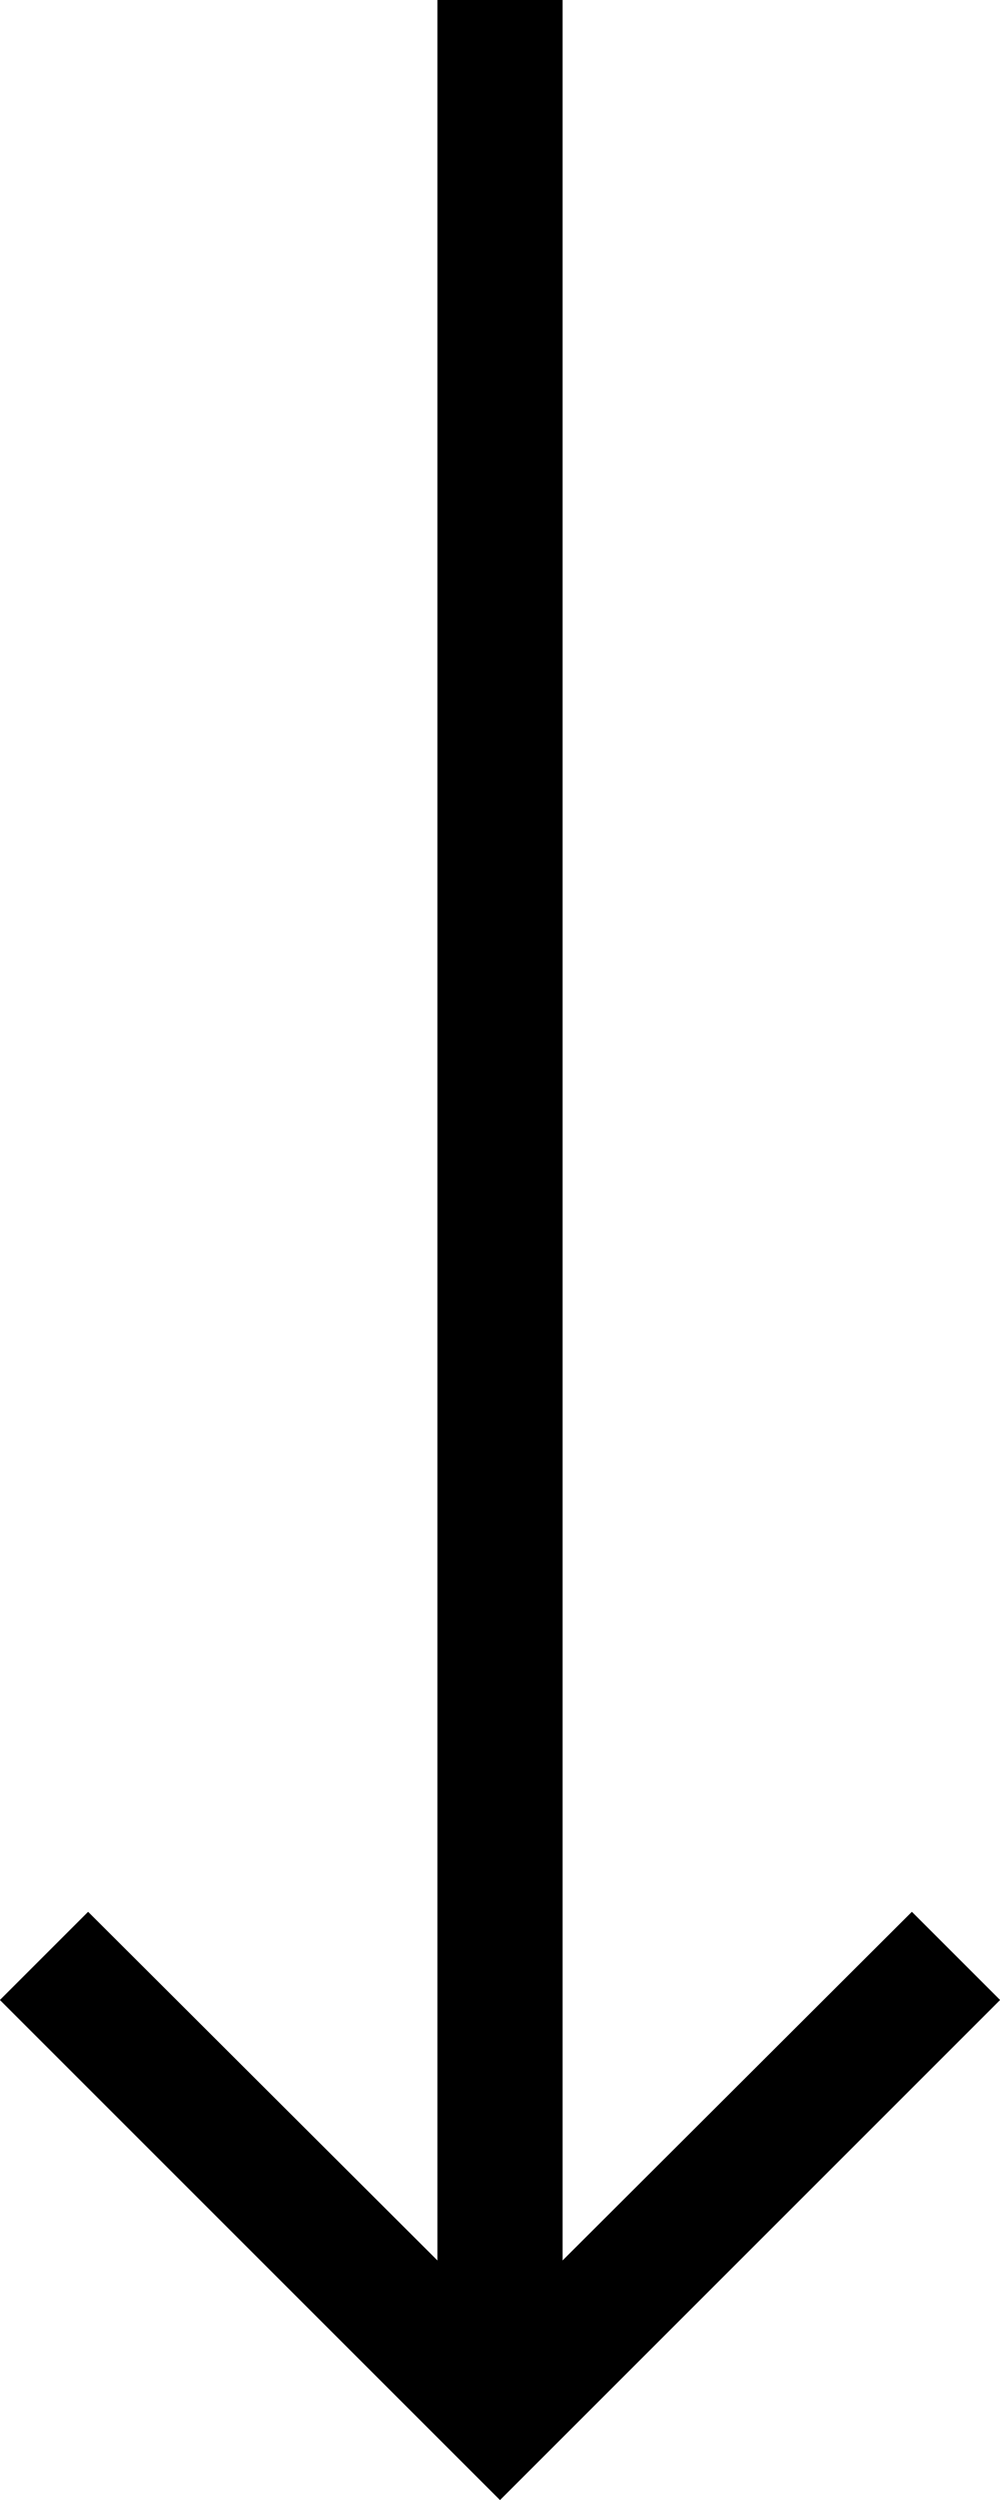 <svg xmlns="http://www.w3.org/2000/svg" xmlns:xlink="http://www.w3.org/1999/xlink" width="16" height="40" viewBox="0 0 16 40">
  <defs>
    <clipPath id="clip-path">
      <path id="Shape" d="M32,0,30.59,1.41,36.17,7H0V9H36.17l-5.58,5.59L32,16l8-8Z" transform="translate(0)" stroke="#fff" stroke-width="1"/>
    </clipPath>
  </defs>
  <g id="Icon" transform="translate(16) rotate(90)">
    <path id="Shape-2" data-name="Shape" d="M32,0,30.59,1.41,36.17,7H0V9H36.17l-5.58,5.59L32,16l8-8Z" transform="translate(0)" fill="#1c1c1c"/>
    <g id="Icon-2" data-name="Icon" clip-path="url(#clip-path)">
      <g id="_Color" data-name="↳ 🎨Color" transform="translate(-10 -22)">
        <rect id="Color" width="60" height="60"/>
      </g>
    </g>
  </g>
</svg>
